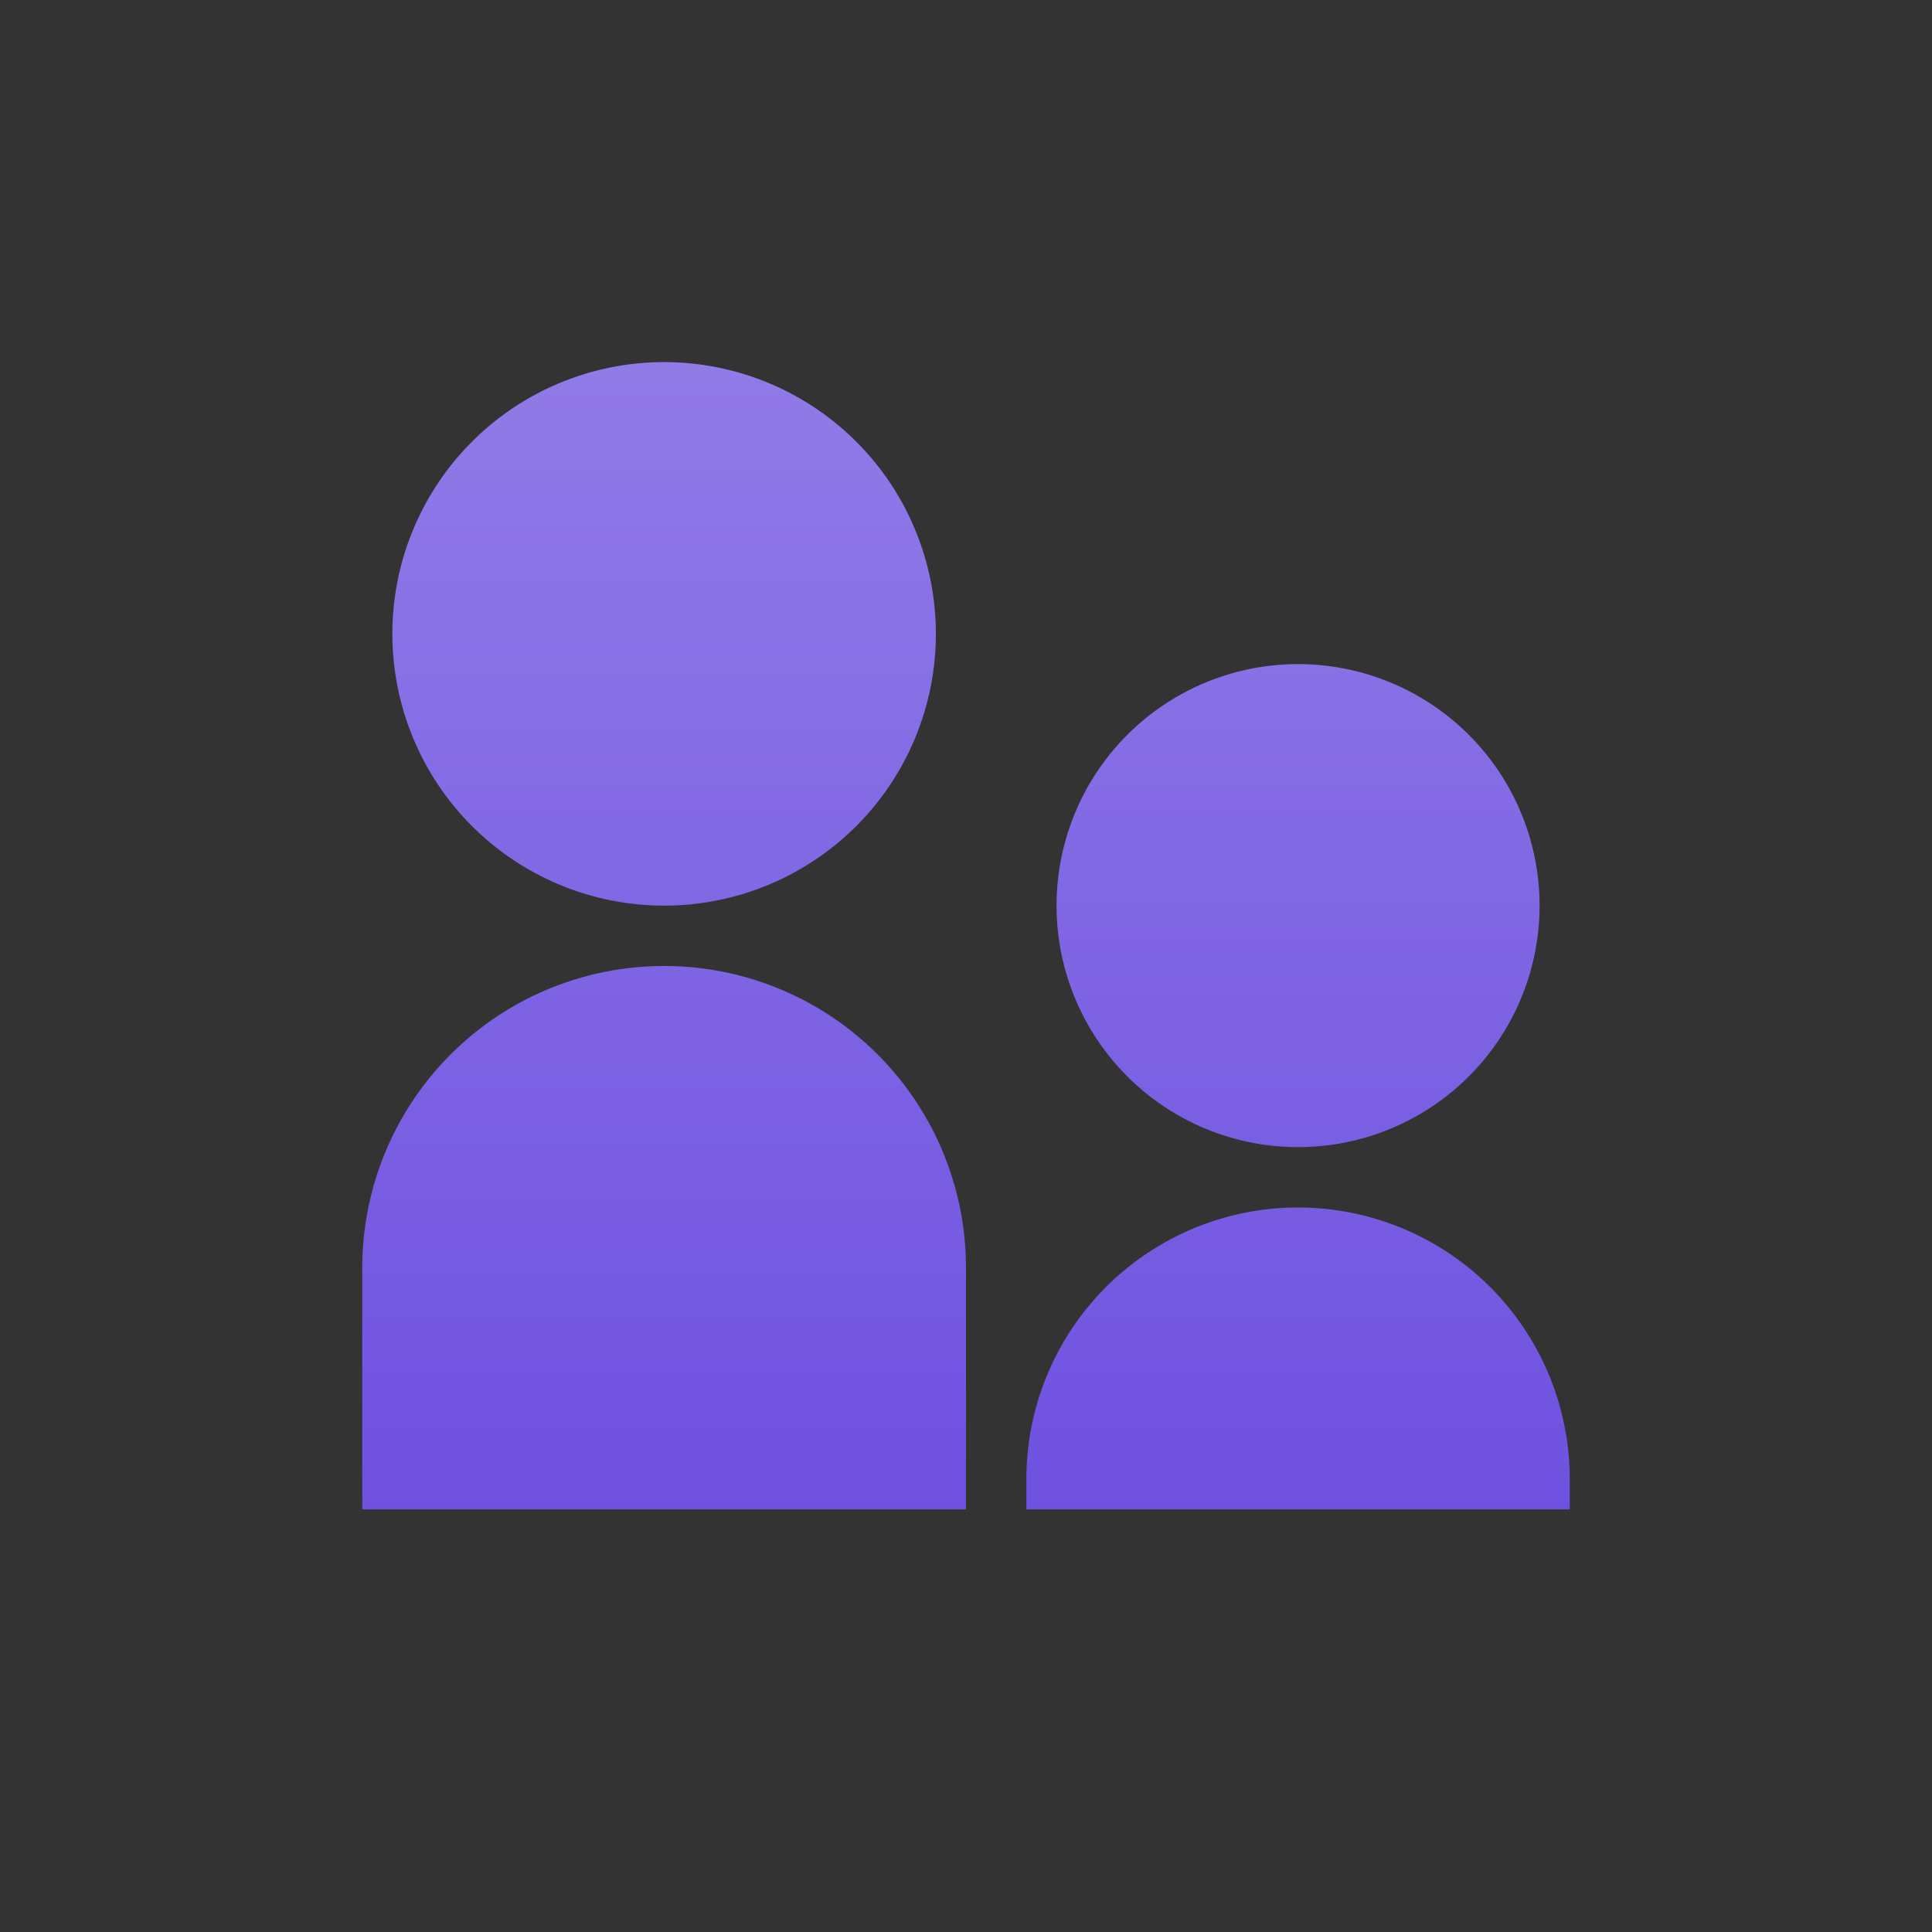 <svg xmlns="http://www.w3.org/2000/svg" width="32" height="32" fill="none"><rect width="100%" height="100%" fill="#333333" stroke="none"/><path fill="#6E51E0" d="M11 15a4.501 4.501 0 1 1 0-9.002A4.501 4.501 0 0 1 11 15zm10.5 4a4 4 0 1 1 0-8 4 4 0 0 1 0 8zm0 1a4.5 4.5 0 0 1 4.5 4.5v.5h-9v-.5a4.5 4.5 0 0 1 4.5-4.5zM11 16a5 5 0 0 1 5 5v4H6v-4a5 5 0 0 1 5-5z"/><path fill="url(#a)" fill-opacity=".24" d="M11 15a4.501 4.501 0 1 1 0-9.002A4.501 4.501 0 0 1 11 15zm10.5 4a4 4 0 1 1 0-8 4 4 0 0 1 0 8zm0 1a4.5 4.5 0 0 1 4.5 4.5v.5h-9v-.5a4.5 4.5 0 0 1 4.5-4.5zM11 16a5 5 0 0 1 5 5v4H6v-4a5 5 0 0 1 5-5z"/><defs><linearGradient id="a" x1="16" x2="16" y1="6" y2="25" gradientUnits="userSpaceOnUse"><stop stop-color="#fff"/><stop offset="1" stop-color="#fff" stop-opacity="0"/></linearGradient></defs></svg>